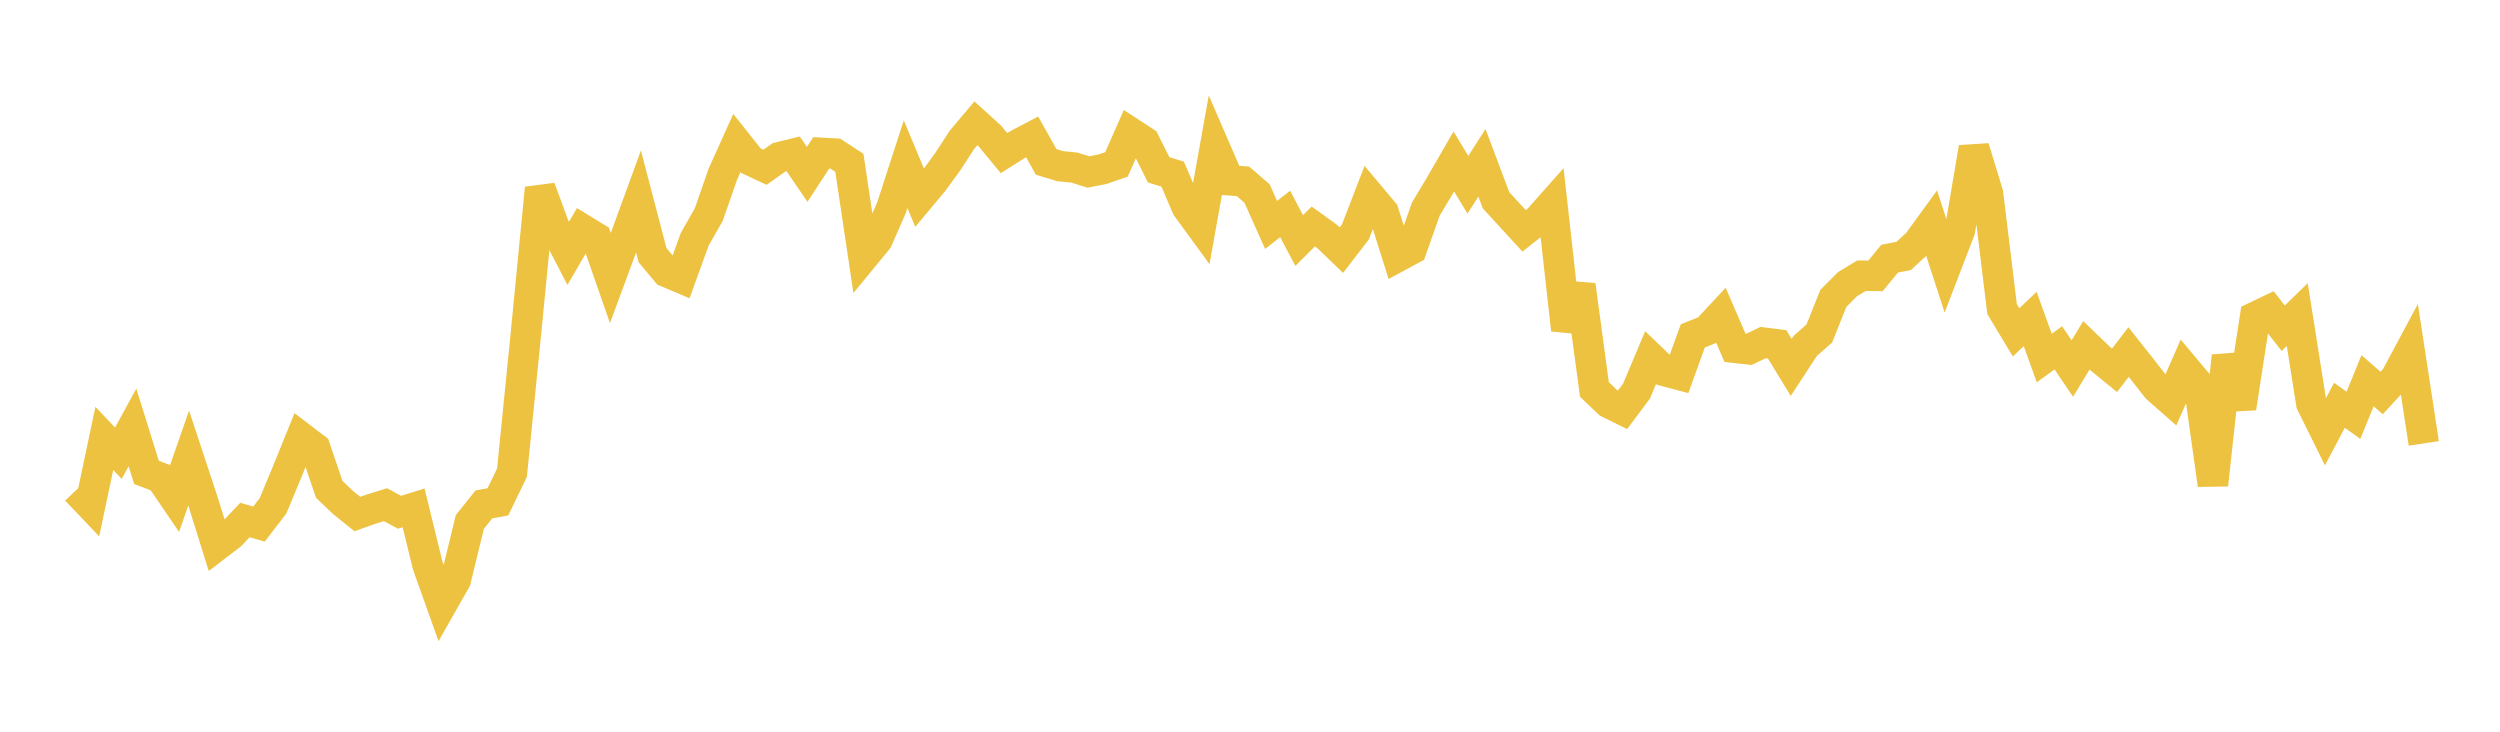 <svg width="164" height="48" xmlns="http://www.w3.org/2000/svg" xmlns:xlink="http://www.w3.org/1999/xlink"><path fill="none" stroke="rgb(237,194,64)" stroke-width="2" d="M5,32.151L5.922,33.121L6.844,28.758L7.766,29.732L8.689,28.042L9.611,30.992L10.533,31.34L11.455,32.692L12.377,30.047L13.299,32.84L14.222,35.794L15.144,35.088L16.066,34.113L16.988,34.382L17.91,33.183L18.832,30.964L19.754,28.692L20.677,29.395L21.599,32.102L22.521,32.98L23.443,33.72L24.365,33.392L25.287,33.108L26.21,33.604L27.132,33.317L28.054,37.085L28.976,39.667L29.898,38.041L30.82,34.241L31.743,33.09L32.665,32.919L33.587,31.008L34.509,21.796L35.431,12.341L36.353,14.843L37.275,16.618L38.198,15.035L39.12,15.6L40.042,18.24L40.964,15.744L41.886,13.219L42.808,16.739L43.731,17.845L44.653,18.235L45.575,15.694L46.497,14.071L47.419,11.426L48.341,9.381L49.263,10.54L50.186,10.972L51.108,10.317L52.03,10.089L52.952,11.439L53.874,10.026L54.796,10.078L55.719,10.679L56.641,16.849L57.563,15.727L58.485,13.621L59.407,10.773L60.329,12.978L61.251,11.872L62.174,10.606L63.096,9.185L64.018,8.09L64.94,8.928L65.862,10.044L66.784,9.464L67.707,8.98L68.629,10.622L69.551,10.902L70.473,10.991L71.395,11.282L72.317,11.103L73.24,10.786L74.162,8.696L75.084,9.297L76.006,11.14L76.928,11.424L77.85,13.583L78.772,14.849L79.695,9.697L80.617,11.822L81.539,11.897L82.461,12.693L83.383,14.756L84.305,14.035L85.228,15.779L86.15,14.856L87.072,15.52L87.994,16.409L88.916,15.212L89.838,12.821L90.76,13.919L91.683,16.846L92.605,16.349L93.527,13.73L94.449,12.187L95.371,10.591L96.293,12.121L97.216,10.683L98.138,13.135L99.06,14.142L99.982,15.145L100.904,14.418L101.826,13.378L102.749,21.634L103.671,18.705L104.593,25.546L105.515,26.427L106.437,26.885L107.359,25.65L108.281,23.456L109.204,24.343L110.126,24.586L111.048,22.034L111.97,21.667L112.892,20.678L113.814,22.815L114.737,22.917L115.659,22.474L116.581,22.59L117.503,24.1L118.425,22.689L119.347,21.878L120.269,19.572L121.192,18.646L122.114,18.087L123.036,18.097L123.958,16.969L124.88,16.789L125.802,15.937L126.725,14.668L127.647,17.511L128.569,15.112L129.491,9.684L130.413,12.697L131.335,20.269L132.257,21.801L133.18,20.923L134.102,23.489L135.024,22.818L135.946,24.176L136.868,22.652L137.79,23.541L138.713,24.293L139.635,23.093L140.557,24.26L141.479,25.444L142.401,26.256L143.323,24.154L144.246,25.256L145.168,31.805L146.09,23.357L147.012,26.767L147.934,20.792L148.856,20.351L149.778,21.532L150.701,20.637L151.623,26.47L152.545,28.333L153.467,26.588L154.389,27.244L155.311,24.973L156.234,25.781L157.156,24.781L158.078,23.059L159,29.087"></path></svg>